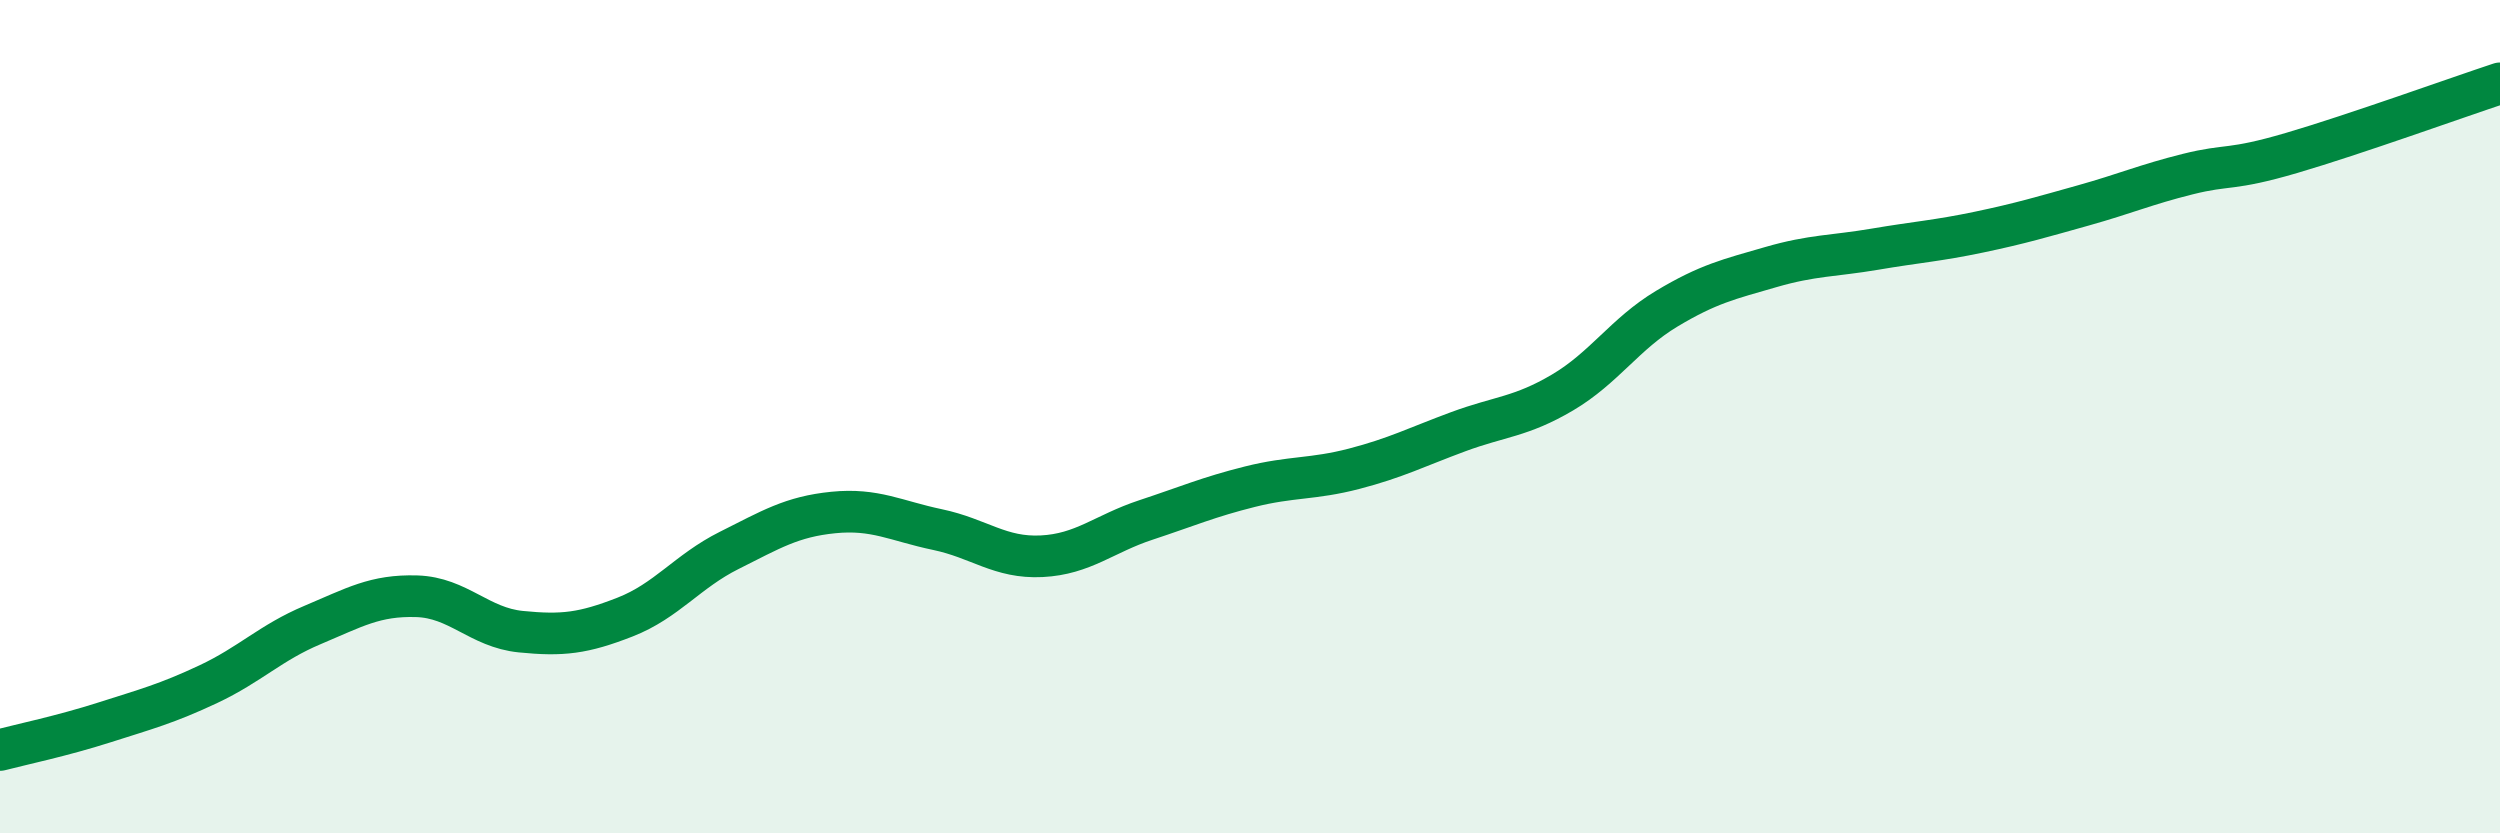 
    <svg width="60" height="20" viewBox="0 0 60 20" xmlns="http://www.w3.org/2000/svg">
      <path
        d="M 0,18 C 0.5,17.87 1.5,17.66 2.5,17.34 C 3.5,17.02 4,16.89 5,16.42 C 6,15.95 6.5,15.42 7.5,15 C 8.5,14.58 9,14.28 10,14.31 C 11,14.34 11.5,15.06 12.5,15.16 C 13.5,15.26 14,15.2 15,14.81 C 16,14.42 16.5,13.71 17.5,13.21 C 18.5,12.71 19,12.4 20,12.3 C 21,12.2 21.5,12.5 22.5,12.71 C 23.5,12.92 24,13.4 25,13.35 C 26,13.3 26.5,12.81 27.5,12.48 C 28.5,12.15 29,11.93 30,11.68 C 31,11.43 31.5,11.51 32.5,11.25 C 33.5,10.99 34,10.73 35,10.36 C 36,9.99 36.5,10.01 37.5,9.42 C 38.5,8.83 39,8.01 40,7.41 C 41,6.81 41.5,6.7 42.5,6.41 C 43.5,6.12 44,6.15 45,5.98 C 46,5.81 46.5,5.78 47.5,5.57 C 48.5,5.36 49,5.21 50,4.93 C 51,4.65 51.5,4.43 52.5,4.18 C 53.5,3.93 53.5,4.11 55,3.67 C 56.5,3.23 59,2.33 60,2L60 20L0 20Z"
        fill="#008740"
        opacity="0.1"
        stroke-linecap="round"
        stroke-linejoin="round"
      />
      <path
        d="M 0,18 C 0.5,17.87 1.5,17.66 2.5,17.34 C 3.5,17.02 4,16.89 5,16.42 C 6,15.95 6.5,15.42 7.5,15 C 8.5,14.58 9,14.28 10,14.31 C 11,14.34 11.5,15.06 12.5,15.16 C 13.5,15.26 14,15.2 15,14.81 C 16,14.42 16.5,13.71 17.5,13.21 C 18.5,12.71 19,12.4 20,12.3 C 21,12.2 21.5,12.5 22.5,12.71 C 23.5,12.92 24,13.4 25,13.35 C 26,13.3 26.5,12.81 27.5,12.48 C 28.5,12.15 29,11.93 30,11.68 C 31,11.43 31.5,11.51 32.5,11.25 C 33.5,10.99 34,10.73 35,10.36 C 36,9.99 36.5,10.01 37.5,9.42 C 38.5,8.83 39,8.01 40,7.41 C 41,6.81 41.5,6.7 42.5,6.41 C 43.5,6.12 44,6.15 45,5.98 C 46,5.81 46.5,5.78 47.5,5.57 C 48.5,5.36 49,5.21 50,4.93 C 51,4.65 51.5,4.43 52.5,4.18 C 53.5,3.93 53.5,4.11 55,3.67 C 56.5,3.23 59,2.33 60,2"
        stroke="#008740"
        stroke-width="1"
        fill="none"
        stroke-linecap="round"
        stroke-linejoin="round"
      />
    </svg>
  